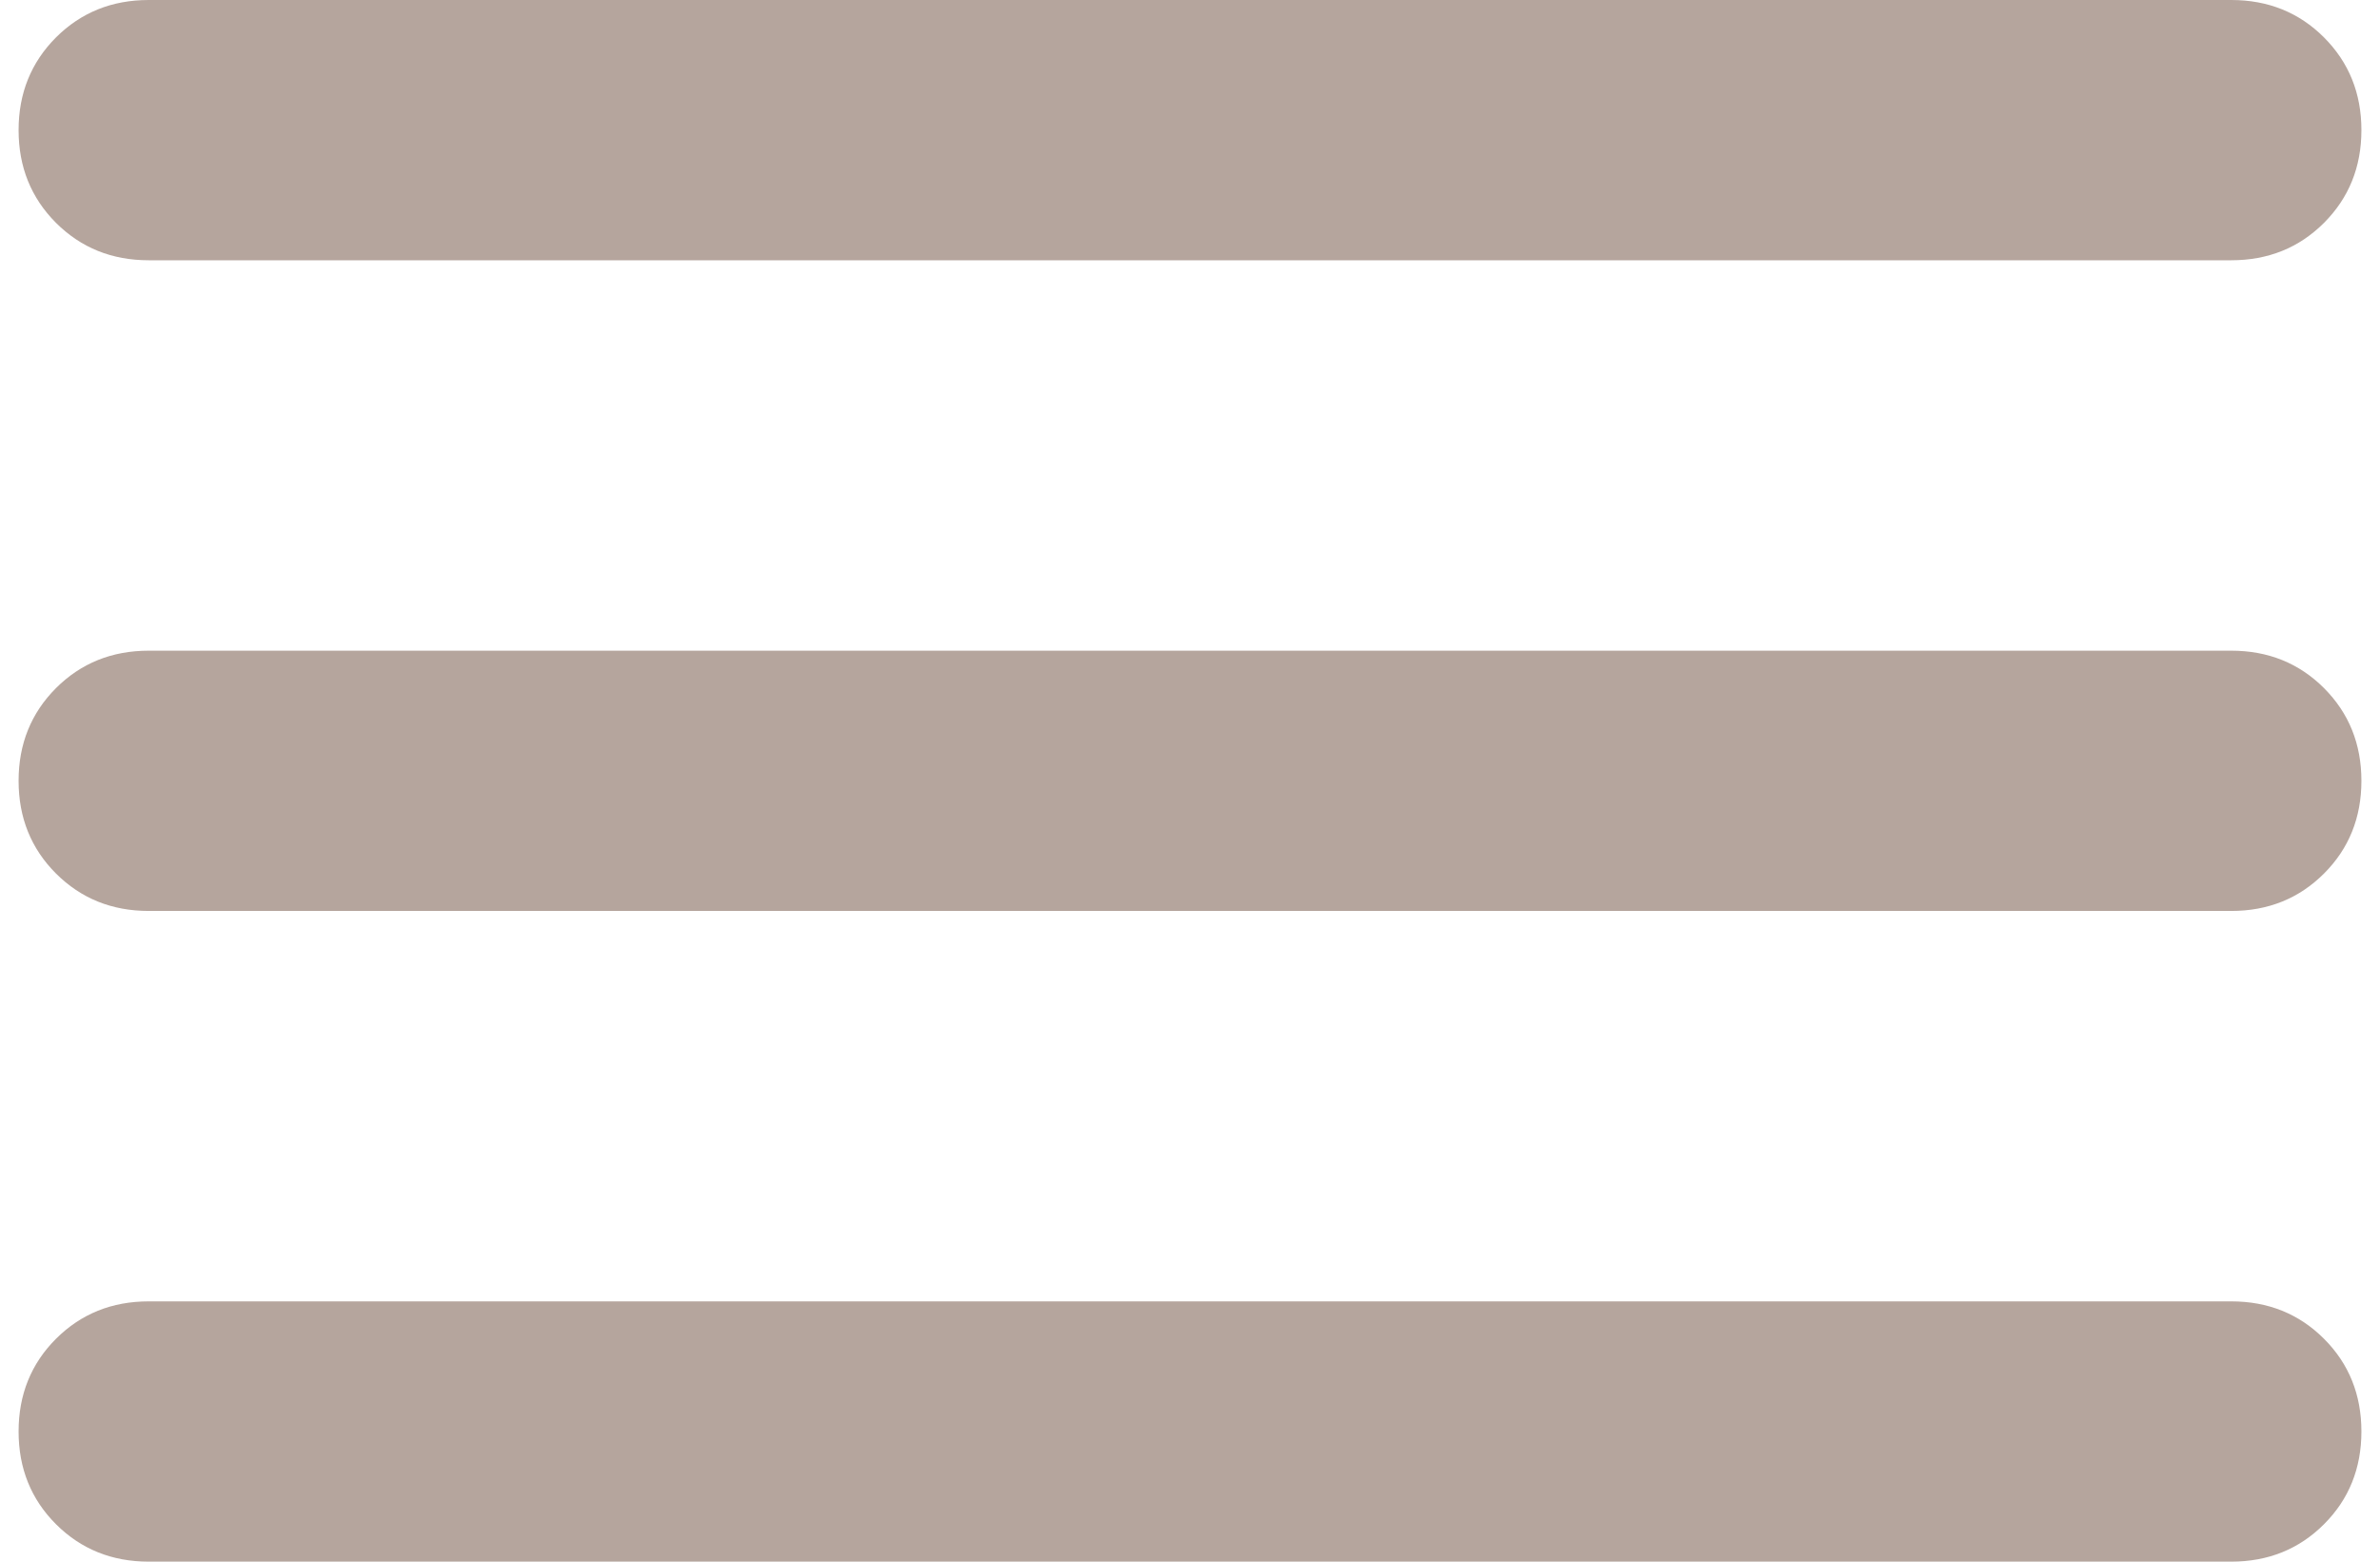 <svg width="32" height="21" viewBox="0 0 32 21" fill="none" xmlns="http://www.w3.org/2000/svg">
<path d="M2 21C1.504 21 1.089 20.832 0.753 20.497C0.418 20.162 0.25 19.746 0.25 19.25C0.25 18.754 0.418 18.338 0.753 18.003C1.089 17.668 1.504 17.5 2 17.5H30C30.496 17.5 30.912 17.668 31.247 18.003C31.582 18.338 31.75 18.754 31.75 19.25C31.75 19.746 31.582 20.162 31.247 20.497C30.912 20.832 30.496 21 30 21H2ZM2 12.25C1.504 12.25 1.089 12.082 0.753 11.747C0.418 11.412 0.25 10.996 0.25 10.5C0.25 10.004 0.418 9.589 0.753 9.253C1.089 8.918 1.504 8.75 2 8.75H30C30.496 8.75 30.912 8.918 31.247 9.253C31.582 9.589 31.75 10.004 31.75 10.5C31.75 10.996 31.582 11.412 31.247 11.747C30.912 12.082 30.496 12.25 30 12.25H2ZM2 3.5C1.504 3.5 1.089 3.332 0.753 2.997C0.418 2.661 0.25 2.246 0.25 1.75C0.25 1.254 0.418 0.839 0.753 0.503C1.089 0.168 1.504 0 2 0H30C30.496 0 30.912 0.168 31.247 0.503C31.582 0.839 31.75 1.254 31.75 1.75C31.75 2.246 31.582 2.661 31.247 2.997C30.912 3.332 30.496 3.5 30 3.5H2Z" fill="#B5A59D"/>
</svg>
